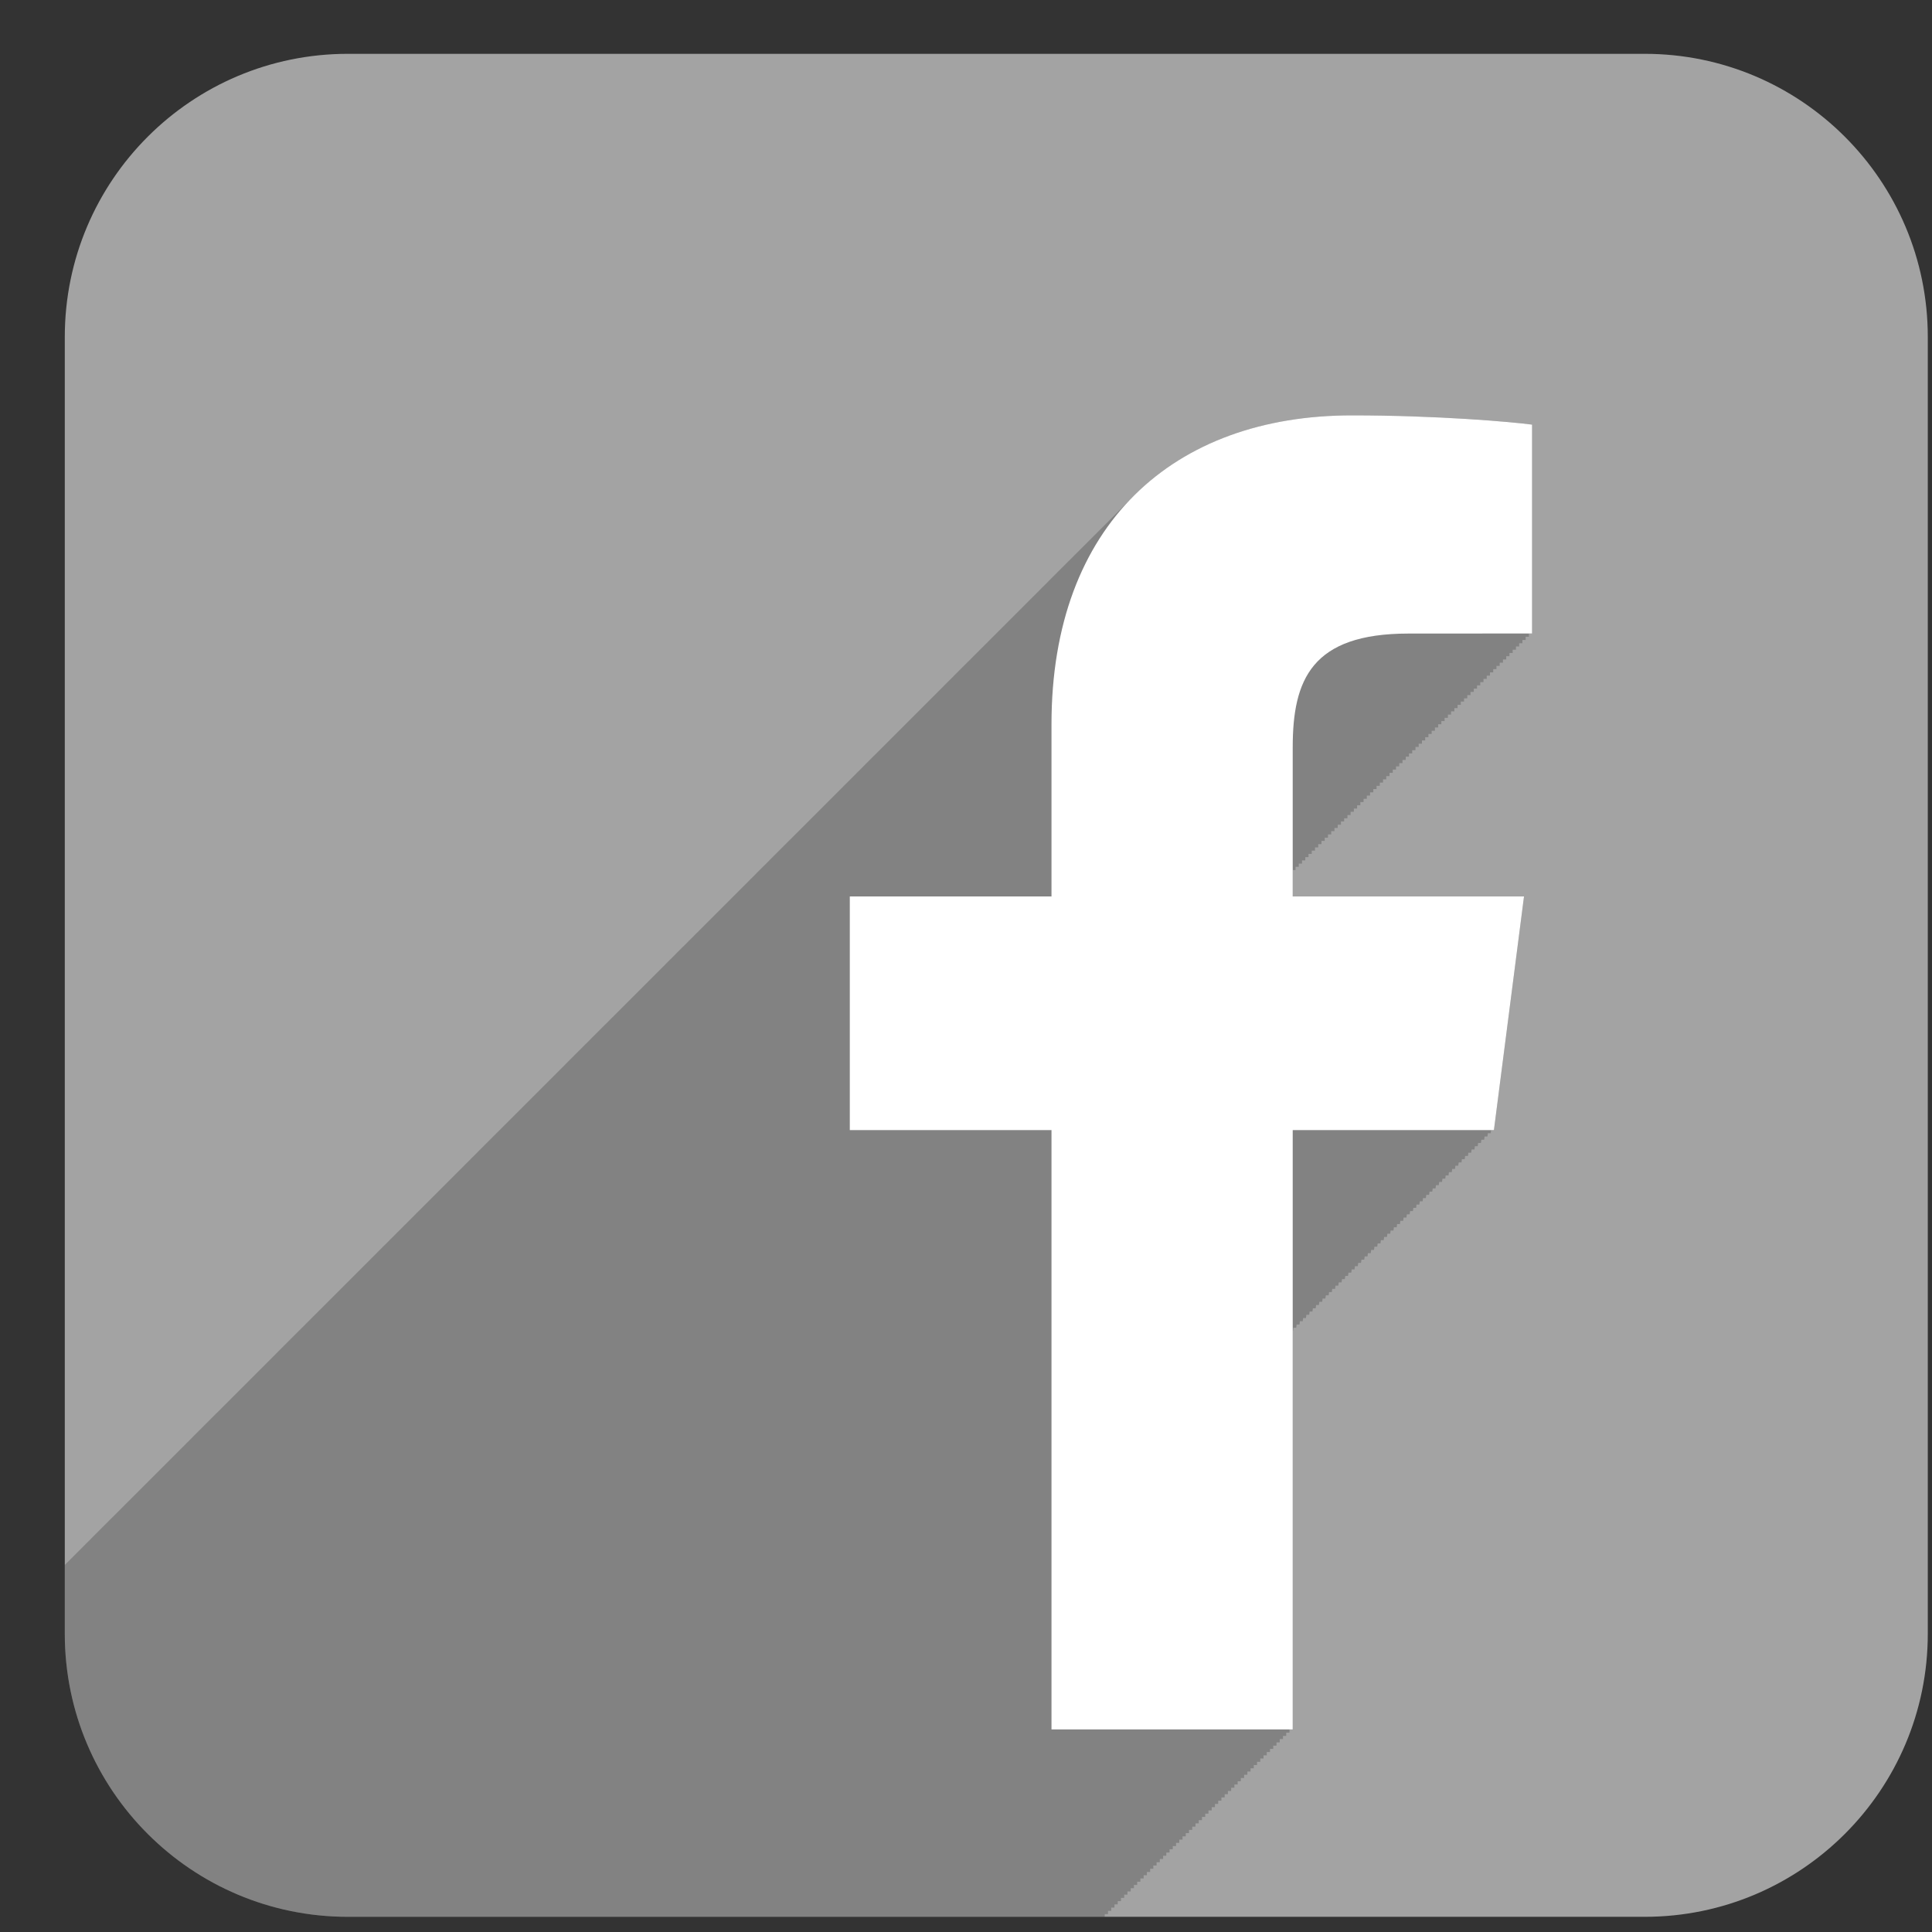 <svg width="28" height="28" viewBox="0 0 28 28" fill="none" xmlns="http://www.w3.org/2000/svg">
<rect x="0" y="0" width="28" height="28" fill="#333333" stroke="none"/>
<path d="M27.939 23.677C27.939 25.943 26.102 27.78 23.836 27.78H5.042C2.776 27.78 0.939 25.943 0.939 23.677V4.883C0.939 2.617 2.776 0.78 5.042 0.78H23.836C26.102 0.78 27.939 2.617 27.939 4.883V23.677Z" fill="#A3A3A3"/>
<path d="M16.42 7.2C16.404 7.216 16.388 7.231 16.372 7.247C16.357 7.262 16.341 7.278 16.326 7.294C16.31 7.31 16.294 7.325 16.279 7.341C16.263 7.356 16.247 7.372 16.232 7.388C16.216 7.404 16.2 7.419 16.185 7.435C16.169 7.45 16.153 7.466 16.138 7.482C16.122 7.497 16.106 7.513 16.091 7.529C16.075 7.544 16.059 7.56 16.044 7.576C16.028 7.591 16.012 7.607 15.997 7.623C15.981 7.638 15.966 7.654 15.95 7.67C15.934 7.685 15.918 7.701 15.903 7.717C15.887 7.732 15.872 7.748 15.856 7.764C15.84 7.779 15.825 7.795 15.809 7.811C15.793 7.826 15.778 7.842 15.762 7.858C15.746 7.873 15.731 7.889 15.715 7.905C15.699 7.92 15.684 7.936 15.668 7.952C15.652 7.967 15.637 7.983 15.621 7.999C15.605 8.014 15.59 8.03 15.574 8.045C15.559 8.061 15.543 8.077 15.527 8.093C15.511 8.108 15.496 8.124 15.48 8.139C15.464 8.155 15.449 8.171 15.433 8.186C15.417 8.202 15.402 8.218 15.386 8.233C15.37 8.249 15.355 8.265 15.339 8.28C15.323 8.296 15.308 8.312 15.292 8.327C15.277 8.343 15.261 8.359 15.245 8.374C15.229 8.39 15.214 8.405 15.198 8.421C15.183 8.437 15.167 8.452 15.152 8.468C15.136 8.484 15.12 8.499 15.104 8.515C15.089 8.531 15.073 8.546 15.058 8.562C15.042 8.578 15.026 8.593 15.011 8.609C14.995 8.625 14.979 8.64 14.964 8.656C14.948 8.672 14.932 8.687 14.916 8.703C14.901 8.718 14.885 8.734 14.87 8.75C14.854 8.766 14.838 8.781 14.823 8.797C14.807 8.812 14.791 8.828 14.776 8.844C14.76 8.859 14.744 8.875 14.729 8.891C14.713 8.906 14.697 8.922 14.682 8.938C14.666 8.953 14.65 8.969 14.635 8.985C14.619 9 14.604 9.016 14.588 9.032C14.572 9.047 14.556 9.063 14.541 9.079C14.525 9.094 14.51 9.11 14.494 9.126C14.478 9.141 14.463 9.157 14.447 9.173C14.431 9.188 14.416 9.204 14.4 9.22C14.384 9.235 14.369 9.251 14.353 9.267C14.337 9.282 14.322 9.298 14.306 9.314C14.29 9.329 14.275 9.345 14.259 9.361C14.243 9.376 14.228 9.392 14.212 9.407C14.196 9.423 14.181 9.439 14.165 9.455C14.149 9.47 14.134 9.486 14.118 9.501C14.102 9.517 14.087 9.533 14.071 9.549C14.056 9.564 14.04 9.58 14.024 9.595C14.008 9.611 13.993 9.627 13.977 9.642C13.961 9.658 13.946 9.674 13.93 9.689C13.915 9.705 13.899 9.72 13.883 9.736C13.868 9.752 13.852 9.768 13.836 9.783C13.821 9.799 13.805 9.814 13.79 9.83C13.774 9.846 13.758 9.862 13.742 9.877C13.727 9.893 13.711 9.908 13.695 9.924C13.68 9.94 13.664 9.955 13.649 9.971C13.633 9.987 13.617 10.002 13.602 10.018C13.586 10.034 13.57 10.049 13.555 10.065C13.539 10.081 13.523 10.096 13.508 10.112C13.492 10.128 13.476 10.143 13.461 10.159C13.445 10.175 13.429 10.19 13.414 10.206C13.398 10.221 13.382 10.237 13.367 10.253C13.351 10.268 13.335 10.284 13.32 10.3C13.304 10.315 13.288 10.331 13.273 10.347C13.257 10.362 13.242 10.378 13.226 10.394C13.21 10.409 13.194 10.425 13.179 10.441C13.163 10.456 13.148 10.472 13.132 10.488C13.116 10.503 13.101 10.519 13.085 10.535C13.069 10.55 13.054 10.566 13.038 10.582C13.022 10.597 13.007 10.613 12.991 10.629C12.975 10.644 12.96 10.66 12.944 10.676C12.928 10.691 12.913 10.707 12.897 10.723C12.881 10.738 12.866 10.754 12.85 10.77C12.834 10.785 12.819 10.801 12.803 10.817C12.787 10.832 12.772 10.848 12.756 10.864C12.74 10.879 12.725 10.895 12.709 10.911C12.694 10.926 12.678 10.942 12.662 10.957C12.646 10.973 12.631 10.989 12.615 11.004C12.6 11.02 12.584 11.036 12.568 11.051C12.553 11.067 12.537 11.082 12.521 11.098C12.506 11.114 12.49 11.13 12.475 11.145C12.459 11.161 12.443 11.177 12.427 11.192C12.412 11.208 12.396 11.224 12.381 11.239C12.365 11.255 12.349 11.27 12.334 11.286C12.318 11.302 12.302 11.318 12.287 11.333C12.271 11.349 12.255 11.364 12.239 11.38C12.224 11.396 12.208 11.411 12.193 11.427C12.177 11.443 12.161 11.458 12.146 11.474C12.13 11.489 12.114 11.505 12.099 11.521C12.083 11.537 12.067 11.552 12.052 11.568C12.036 11.583 12.02 11.599 12.005 11.615C11.989 11.63 11.973 11.646 11.958 11.662C11.942 11.677 11.927 11.693 11.911 11.709C11.895 11.724 11.88 11.74 11.864 11.756C11.848 11.771 11.833 11.787 11.817 11.803C11.801 11.818 11.786 11.834 11.77 11.85C11.754 11.865 11.739 11.881 11.723 11.897C11.707 11.912 11.692 11.928 11.676 11.944C11.66 11.959 11.645 11.975 11.629 11.991C11.613 12.006 11.598 12.022 11.582 12.038C11.566 12.053 11.551 12.069 11.535 12.085C11.519 12.1 11.504 12.116 11.488 12.132C11.472 12.147 11.457 12.163 11.441 12.178C11.425 12.194 11.41 12.21 11.394 12.225C11.378 12.241 11.363 12.257 11.347 12.272C11.332 12.288 11.316 12.304 11.3 12.319C11.284 12.335 11.269 12.351 11.253 12.366C11.238 12.382 11.222 12.398 11.206 12.413C11.19 12.429 11.175 12.445 11.159 12.46C11.144 12.476 11.128 12.492 11.113 12.507C11.097 12.523 11.081 12.539 11.065 12.554C11.05 12.57 11.034 12.586 11.018 12.601C11.003 12.617 10.987 12.633 10.971 12.648C10.956 12.664 10.94 12.68 10.925 12.695C10.909 12.711 10.893 12.726 10.877 12.742C10.862 12.758 10.846 12.774 10.831 12.789C10.815 12.805 10.799 12.82 10.784 12.836C10.768 12.851 10.752 12.867 10.737 12.883C10.721 12.899 10.705 12.914 10.69 12.93C10.674 12.945 10.659 12.961 10.643 12.977C10.627 12.992 10.611 13.008 10.596 13.024C10.58 13.039 10.565 13.055 10.549 13.071C10.533 13.086 10.517 13.102 10.502 13.118C10.486 13.133 10.471 13.149 10.455 13.165C10.439 13.18 10.424 13.196 10.408 13.212C10.392 13.227 10.377 13.243 10.361 13.259C10.345 13.274 10.329 13.29 10.314 13.306C10.298 13.321 10.283 13.337 10.267 13.353C10.251 13.368 10.236 13.384 10.22 13.4C10.204 13.415 10.189 13.431 10.173 13.447C10.157 13.462 10.142 13.478 10.126 13.494C10.11 13.509 10.095 13.525 10.079 13.54C10.063 13.556 10.048 13.572 10.032 13.588C10.016 13.603 10.001 13.619 9.985 13.634C9.969 13.65 9.954 13.666 9.938 13.682C9.922 13.697 9.907 13.713 9.891 13.728C9.875 13.744 9.86 13.759 9.844 13.775C9.828 13.791 9.813 13.807 9.797 13.822C9.782 13.838 9.766 13.854 9.75 13.87C9.734 13.885 9.719 13.901 9.703 13.916C9.688 13.932 9.672 13.947 9.656 13.963C9.641 13.979 9.625 13.994 9.61 14.01C9.594 14.026 9.578 14.041 9.563 14.057C9.547 14.073 9.531 14.088 9.516 14.104C9.5 14.12 9.484 14.135 9.469 14.151C9.453 14.167 9.437 14.182 9.422 14.198C9.406 14.213 9.39 14.229 9.375 14.245C9.359 14.261 9.343 14.276 9.328 14.292C9.312 14.307 9.296 14.323 9.281 14.339C9.265 14.354 9.249 14.37 9.234 14.386C9.218 14.401 9.202 14.417 9.187 14.433C9.171 14.448 9.155 14.464 9.14 14.48C9.124 14.495 9.109 14.511 9.093 14.527C9.077 14.542 9.061 14.558 9.046 14.574C9.03 14.589 9.015 14.605 8.999 14.621C8.983 14.636 8.967 14.652 8.952 14.668C8.936 14.683 8.921 14.699 8.905 14.715C8.889 14.73 8.874 14.746 8.858 14.761C8.842 14.777 8.827 14.793 8.811 14.809C8.795 14.824 8.78 14.84 8.764 14.855C8.748 14.871 8.733 14.887 8.717 14.902C8.701 14.918 8.686 14.934 8.67 14.949C8.654 14.965 8.639 14.981 8.623 14.996C8.607 15.012 8.592 15.028 8.576 15.043C8.56 15.059 8.545 15.075 8.529 15.091C8.513 15.106 8.498 15.122 8.482 15.137C8.467 15.153 8.451 15.169 8.435 15.184C8.419 15.2 8.404 15.216 8.388 15.231C8.373 15.247 8.357 15.263 8.341 15.278C8.326 15.294 8.31 15.309 8.294 15.325C8.279 15.341 8.263 15.356 8.247 15.372C8.232 15.388 8.216 15.403 8.2 15.419C8.185 15.434 8.169 15.45 8.154 15.466C8.138 15.482 8.122 15.497 8.107 15.513C8.091 15.528 8.075 15.544 8.06 15.56C8.044 15.576 8.028 15.591 8.013 15.607C7.997 15.622 7.981 15.638 7.966 15.654C7.95 15.669 7.934 15.685 7.919 15.701C7.903 15.716 7.887 15.732 7.872 15.748C7.856 15.763 7.84 15.779 7.825 15.795C7.809 15.81 7.793 15.826 7.778 15.842C7.762 15.857 7.746 15.873 7.731 15.889C7.715 15.904 7.7 15.92 7.684 15.936C7.668 15.951 7.652 15.967 7.637 15.983C7.621 15.998 7.606 16.014 7.59 16.03C7.574 16.045 7.559 16.061 7.543 16.077C7.527 16.092 7.512 16.108 7.496 16.124C7.48 16.139 7.465 16.155 7.449 16.171C7.433 16.186 7.418 16.202 7.402 16.218C7.386 16.233 7.371 16.249 7.355 16.265C7.339 16.28 7.324 16.296 7.308 16.311C7.292 16.327 7.277 16.343 7.261 16.359C7.245 16.374 7.23 16.39 7.214 16.405C7.198 16.421 7.183 16.437 7.167 16.452C7.151 16.468 7.136 16.484 7.12 16.499C7.105 16.515 7.089 16.531 7.073 16.546C7.057 16.562 7.042 16.578 7.026 16.593C7.011 16.609 6.995 16.625 6.979 16.64C6.963 16.656 6.948 16.672 6.932 16.687C6.917 16.703 6.901 16.719 6.886 16.734C6.87 16.75 6.854 16.765 6.838 16.781C6.823 16.797 6.807 16.813 6.792 16.828C6.776 16.844 6.76 16.859 6.744 16.875C6.729 16.89 6.713 16.906 6.698 16.922C6.682 16.937 6.666 16.953 6.651 16.969C6.635 16.985 6.619 17 6.604 17.016C6.588 17.031 6.572 17.047 6.557 17.063C6.541 17.078 6.525 17.094 6.51 17.11C6.494 17.125 6.478 17.141 6.463 17.157C6.447 17.172 6.431 17.188 6.416 17.204C6.4 17.219 6.384 17.235 6.369 17.251C6.353 17.266 6.338 17.282 6.322 17.298C6.306 17.313 6.29 17.329 6.275 17.345C6.259 17.36 6.244 17.376 6.228 17.392C6.212 17.407 6.197 17.423 6.181 17.439C6.165 17.454 6.15 17.47 6.134 17.486C6.118 17.501 6.103 17.517 6.087 17.533C6.071 17.548 6.056 17.564 6.04 17.579C6.024 17.595 6.009 17.611 5.993 17.627C5.977 17.642 5.962 17.658 5.946 17.674C5.93 17.689 5.915 17.705 5.899 17.721C5.883 17.736 5.868 17.752 5.852 17.767C5.836 17.783 5.821 17.799 5.805 17.815C5.789 17.83 5.774 17.846 5.758 17.861C5.742 17.877 5.727 17.892 5.711 17.909C5.695 17.924 5.68 17.94 5.664 17.955C5.649 17.971 5.633 17.986 5.617 18.003C5.601 18.018 5.586 18.034 5.57 18.049C5.555 18.065 5.539 18.08 5.523 18.096C5.508 18.112 5.492 18.128 5.476 18.143C5.461 18.159 5.445 18.174 5.43 18.19C5.414 18.206 5.398 18.221 5.382 18.237C5.367 18.253 5.351 18.268 5.336 18.284C5.32 18.3 5.304 18.315 5.289 18.331C5.273 18.346 5.257 18.362 5.242 18.378C5.226 18.394 5.21 18.409 5.195 18.425C5.179 18.441 5.163 18.456 5.148 18.472C5.132 18.488 5.116 18.503 5.101 18.519C5.085 18.534 5.069 18.55 5.054 18.566C5.038 18.581 5.022 18.597 5.007 18.613C4.991 18.628 4.976 18.644 4.96 18.66C4.944 18.675 4.928 18.691 4.913 18.707C4.897 18.722 4.882 18.738 4.866 18.754C4.85 18.769 4.834 18.785 4.819 18.801C4.803 18.816 4.788 18.832 4.772 18.848C4.756 18.863 4.741 18.879 4.725 18.895C4.709 18.91 4.694 18.926 4.678 18.942C4.662 18.957 4.647 18.973 4.631 18.988C4.615 19.004 4.6 19.02 4.584 19.036C4.568 19.051 4.553 19.067 4.537 19.082C4.521 19.098 4.506 19.114 4.49 19.13C4.474 19.145 4.459 19.161 4.443 19.176C4.427 19.192 4.412 19.208 4.396 19.224C4.38 19.239 4.365 19.255 4.349 19.27C4.334 19.286 4.318 19.302 4.302 19.317C4.286 19.333 4.271 19.349 4.255 19.364C4.239 19.38 4.224 19.395 4.208 19.411C4.193 19.427 4.177 19.442 4.161 19.458C4.146 19.474 4.13 19.49 4.114 19.505C4.099 19.521 4.083 19.536 4.067 19.552C4.052 19.567 4.036 19.584 4.02 19.599C4.005 19.615 3.989 19.63 3.974 19.646C3.958 19.662 3.942 19.677 3.927 19.693C3.911 19.709 3.895 19.724 3.88 19.74C3.864 19.755 3.848 19.771 3.833 19.787C3.817 19.802 3.801 19.818 3.786 19.834C3.77 19.849 3.754 19.865 3.739 19.881C3.723 19.896 3.707 19.912 3.692 19.928C3.676 19.943 3.66 19.959 3.645 19.975C3.629 19.99 3.613 20.006 3.598 20.022C3.582 20.037 3.566 20.053 3.551 20.069C3.535 20.084 3.519 20.1 3.504 20.116C3.488 20.131 3.473 20.147 3.457 20.163C3.441 20.178 3.426 20.194 3.41 20.21C3.394 20.225 3.379 20.241 3.363 20.257C3.347 20.272 3.332 20.288 3.316 20.304C3.3 20.319 3.285 20.335 3.269 20.351C3.253 20.366 3.238 20.382 3.222 20.398C3.206 20.413 3.191 20.429 3.175 20.445C3.159 20.46 3.144 20.476 3.128 20.491C3.112 20.507 3.097 20.523 3.081 20.538C3.065 20.554 3.05 20.57 3.034 20.585C3.018 20.601 3.003 20.617 2.987 20.632C2.971 20.648 2.956 20.664 2.94 20.679C2.924 20.695 2.909 20.711 2.893 20.726C2.878 20.742 2.862 20.758 2.846 20.773C2.83 20.789 2.815 20.805 2.799 20.82C2.784 20.836 2.768 20.852 2.753 20.867C2.737 20.883 2.721 20.898 2.705 20.914C2.69 20.93 2.674 20.946 2.659 20.961C2.643 20.976 2.627 20.992 2.611 21.008C2.596 21.023 2.58 21.04 2.565 21.055C2.549 21.07 2.533 21.086 2.518 21.102C2.502 21.117 2.486 21.134 2.471 21.149C2.455 21.164 2.439 21.18 2.424 21.196C2.408 21.211 2.392 21.227 2.377 21.243C2.361 21.258 2.345 21.274 2.33 21.29C2.314 21.305 2.298 21.321 2.283 21.337C2.267 21.352 2.251 21.368 2.236 21.384C2.22 21.399 2.204 21.415 2.189 21.431C2.173 21.446 2.157 21.462 2.142 21.478C2.126 21.493 2.111 21.509 2.095 21.525C2.079 21.54 2.063 21.556 2.048 21.572C2.032 21.587 2.017 21.603 2.001 21.619C1.985 21.634 1.97 21.65 1.954 21.666C1.938 21.681 1.923 21.697 1.907 21.713C1.891 21.728 1.876 21.744 1.86 21.76C1.844 21.775 1.829 21.791 1.813 21.806C1.797 21.822 1.782 21.838 1.766 21.854C1.75 21.869 1.735 21.885 1.719 21.901C1.703 21.916 1.688 21.932 1.672 21.948C1.656 21.963 1.641 21.979 1.625 21.994C1.609 22.01 1.594 22.026 1.578 22.041C1.562 22.057 1.547 22.073 1.531 22.088C1.516 22.104 1.5 22.119 1.484 22.135C1.468 22.151 1.453 22.167 1.437 22.182C1.422 22.198 1.406 22.213 1.39 22.229C1.374 22.245 1.359 22.261 1.343 22.276C1.328 22.292 1.312 22.307 1.297 22.323C1.281 22.339 1.265 22.355 1.249 22.37C1.234 22.386 1.218 22.401 1.203 22.417C1.187 22.433 1.171 22.448 1.156 22.464C1.14 22.48 1.124 22.495 1.109 22.511C1.093 22.527 1.077 22.542 1.062 22.558C1.046 22.573 1.03 22.589 1.015 22.605C0.999 22.62 0.983 22.636 0.968 22.652C0.958 22.662 0.949 22.671 0.939 22.681V23.677C0.939 25.943 2.776 27.78 5.042 27.78H16.011V27.741H16.058V27.694H16.105V27.647H16.152V27.6H16.199V27.553H16.246V27.506H16.293V27.459H16.34V27.412H16.387V27.365H16.434V27.318H16.481V27.271H16.527V27.224H16.575V27.177H16.622V27.13H16.669V27.083H16.715V27.036H16.762V26.989H16.809V26.942H16.857V26.895H16.903V26.849H16.95V26.801H16.997V26.755H17.044V26.708H17.091V26.661H17.138V26.614H17.185V26.567H17.232V26.52H17.279V26.473H17.326V26.426H17.373V26.379H17.42V26.332H17.467V26.285H17.514V26.238H17.561V26.191H17.608V26.144H17.655V26.097H17.702V26.05H17.749V26.003H17.796V25.956H17.843V25.909H17.89V25.862H17.937V25.815H17.983V25.768H18.031V25.721H18.078V25.674H18.124V25.628H18.171V25.58H18.218V25.534H18.265V25.486H18.312V25.44H18.359V25.392H18.406V25.346H18.453V25.299H18.5V25.252H18.547V25.204H18.594V25.158H18.641V25.111H18.688V25.064H18.735V19.29H18.739L18.745 19.242H18.786L18.792 19.196H18.833L18.839 19.148H18.88L18.886 19.102H18.927L18.933 19.055H18.974L18.98 19.008H19.021L19.027 18.961H19.068L19.074 18.914H19.114L19.121 18.867H19.162L19.168 18.82H19.208L19.215 18.773H19.256L19.262 18.726H19.302L19.308 18.679H19.349L19.355 18.632H19.396L19.402 18.585H19.443L19.449 18.538H19.49L19.497 18.491H19.537L19.543 18.444H19.584L19.59 18.397H19.631L19.637 18.35H19.678L19.684 18.303H19.725L19.731 18.256H19.772L19.778 18.209H19.819L19.825 18.162H19.866L19.872 18.115H19.913L19.919 18.068H19.96L19.966 18.021H20.007L20.013 17.974H20.054L20.06 17.927H20.101L20.107 17.88H20.148L20.154 17.834H20.195L20.201 17.787H20.242L20.248 17.74H20.289L20.295 17.693H20.336L20.342 17.646H20.383L20.389 17.599H20.43L20.436 17.552H20.477L20.483 17.505H20.524L20.529 17.458H20.57L20.577 17.411H20.618L20.623 17.364H20.664L20.671 17.317H20.711L20.718 17.27H20.758L20.764 17.223H20.805L20.811 17.176H20.852L20.858 17.129H20.899L20.905 17.082H20.946L20.952 17.035H20.993L20.999 16.988H21.04L21.046 16.941H21.087L21.093 16.894H21.134L21.14 16.847H21.181L21.187 16.8H21.228L21.234 16.753H21.275L21.281 16.706H21.322L21.328 16.659H21.369L21.375 16.612H21.416L21.422 16.565H21.463L21.469 16.518H21.51L21.516 16.471H21.557L21.563 16.424H21.604L21.61 16.378H21.651L22.087 12.992H18.735V12.61H18.776V12.563H18.823V12.516H18.87V12.469H18.917V12.422H18.964V12.375H19.011V12.328H19.058V12.281H19.105V12.234H19.152V12.187H19.199V12.14H19.246V12.093H19.293V12.046H19.34V11.999H19.387V11.953H19.434V11.905H19.48V11.859H19.528V11.812H19.574V11.765H19.621V11.718H19.668V11.671H19.715V11.624H19.762V11.577H19.809V11.53H19.856V11.483H19.903V11.436H19.95V11.389H19.997V11.342H20.044V11.295H20.091V11.248H20.138V11.201H20.185V11.154H20.232V11.107H20.279V11.06H20.326V11.013H20.373V10.966H20.42V10.919H20.467V10.872H20.514V10.825H20.561V10.778H20.608V10.731H20.655V10.684H20.702V10.637H20.749V10.591H20.796V10.543H20.843V10.497H20.889V10.45H20.936V10.403H20.984V10.356H21.03V10.309H21.078V10.262H21.124V10.215H21.171V10.168H21.218V10.121H21.265V10.074H21.312V10.027H21.359V9.98H21.406V9.933H21.453V9.886H21.5V9.839H21.547V9.792H21.594V9.745H21.641V9.698H21.688V9.651H21.735V9.604H21.782V9.557H21.829V9.51H21.876V9.463H21.923V9.416H21.97V9.369H22.017V9.322H22.064V9.275H22.111V9.228H22.158V9.181H22.205V6.154C21.895 6.113 20.832 6.02 19.593 6.02C18.285 6.02 17.186 6.425 16.42 7.2Z" fill="black" fill-opacity="0.2"/>
<path d="M21.651 16.378L22.087 12.992H18.735V10.831C18.735 9.851 19.008 9.182 20.414 9.182L22.204 9.181V6.154C21.895 6.113 20.832 6.02 19.593 6.02C17.008 6.02 15.239 7.598 15.239 10.496V12.992H12.316V16.378H15.239V25.064H18.735V16.378H21.651Z" fill="white"/>
</svg>
